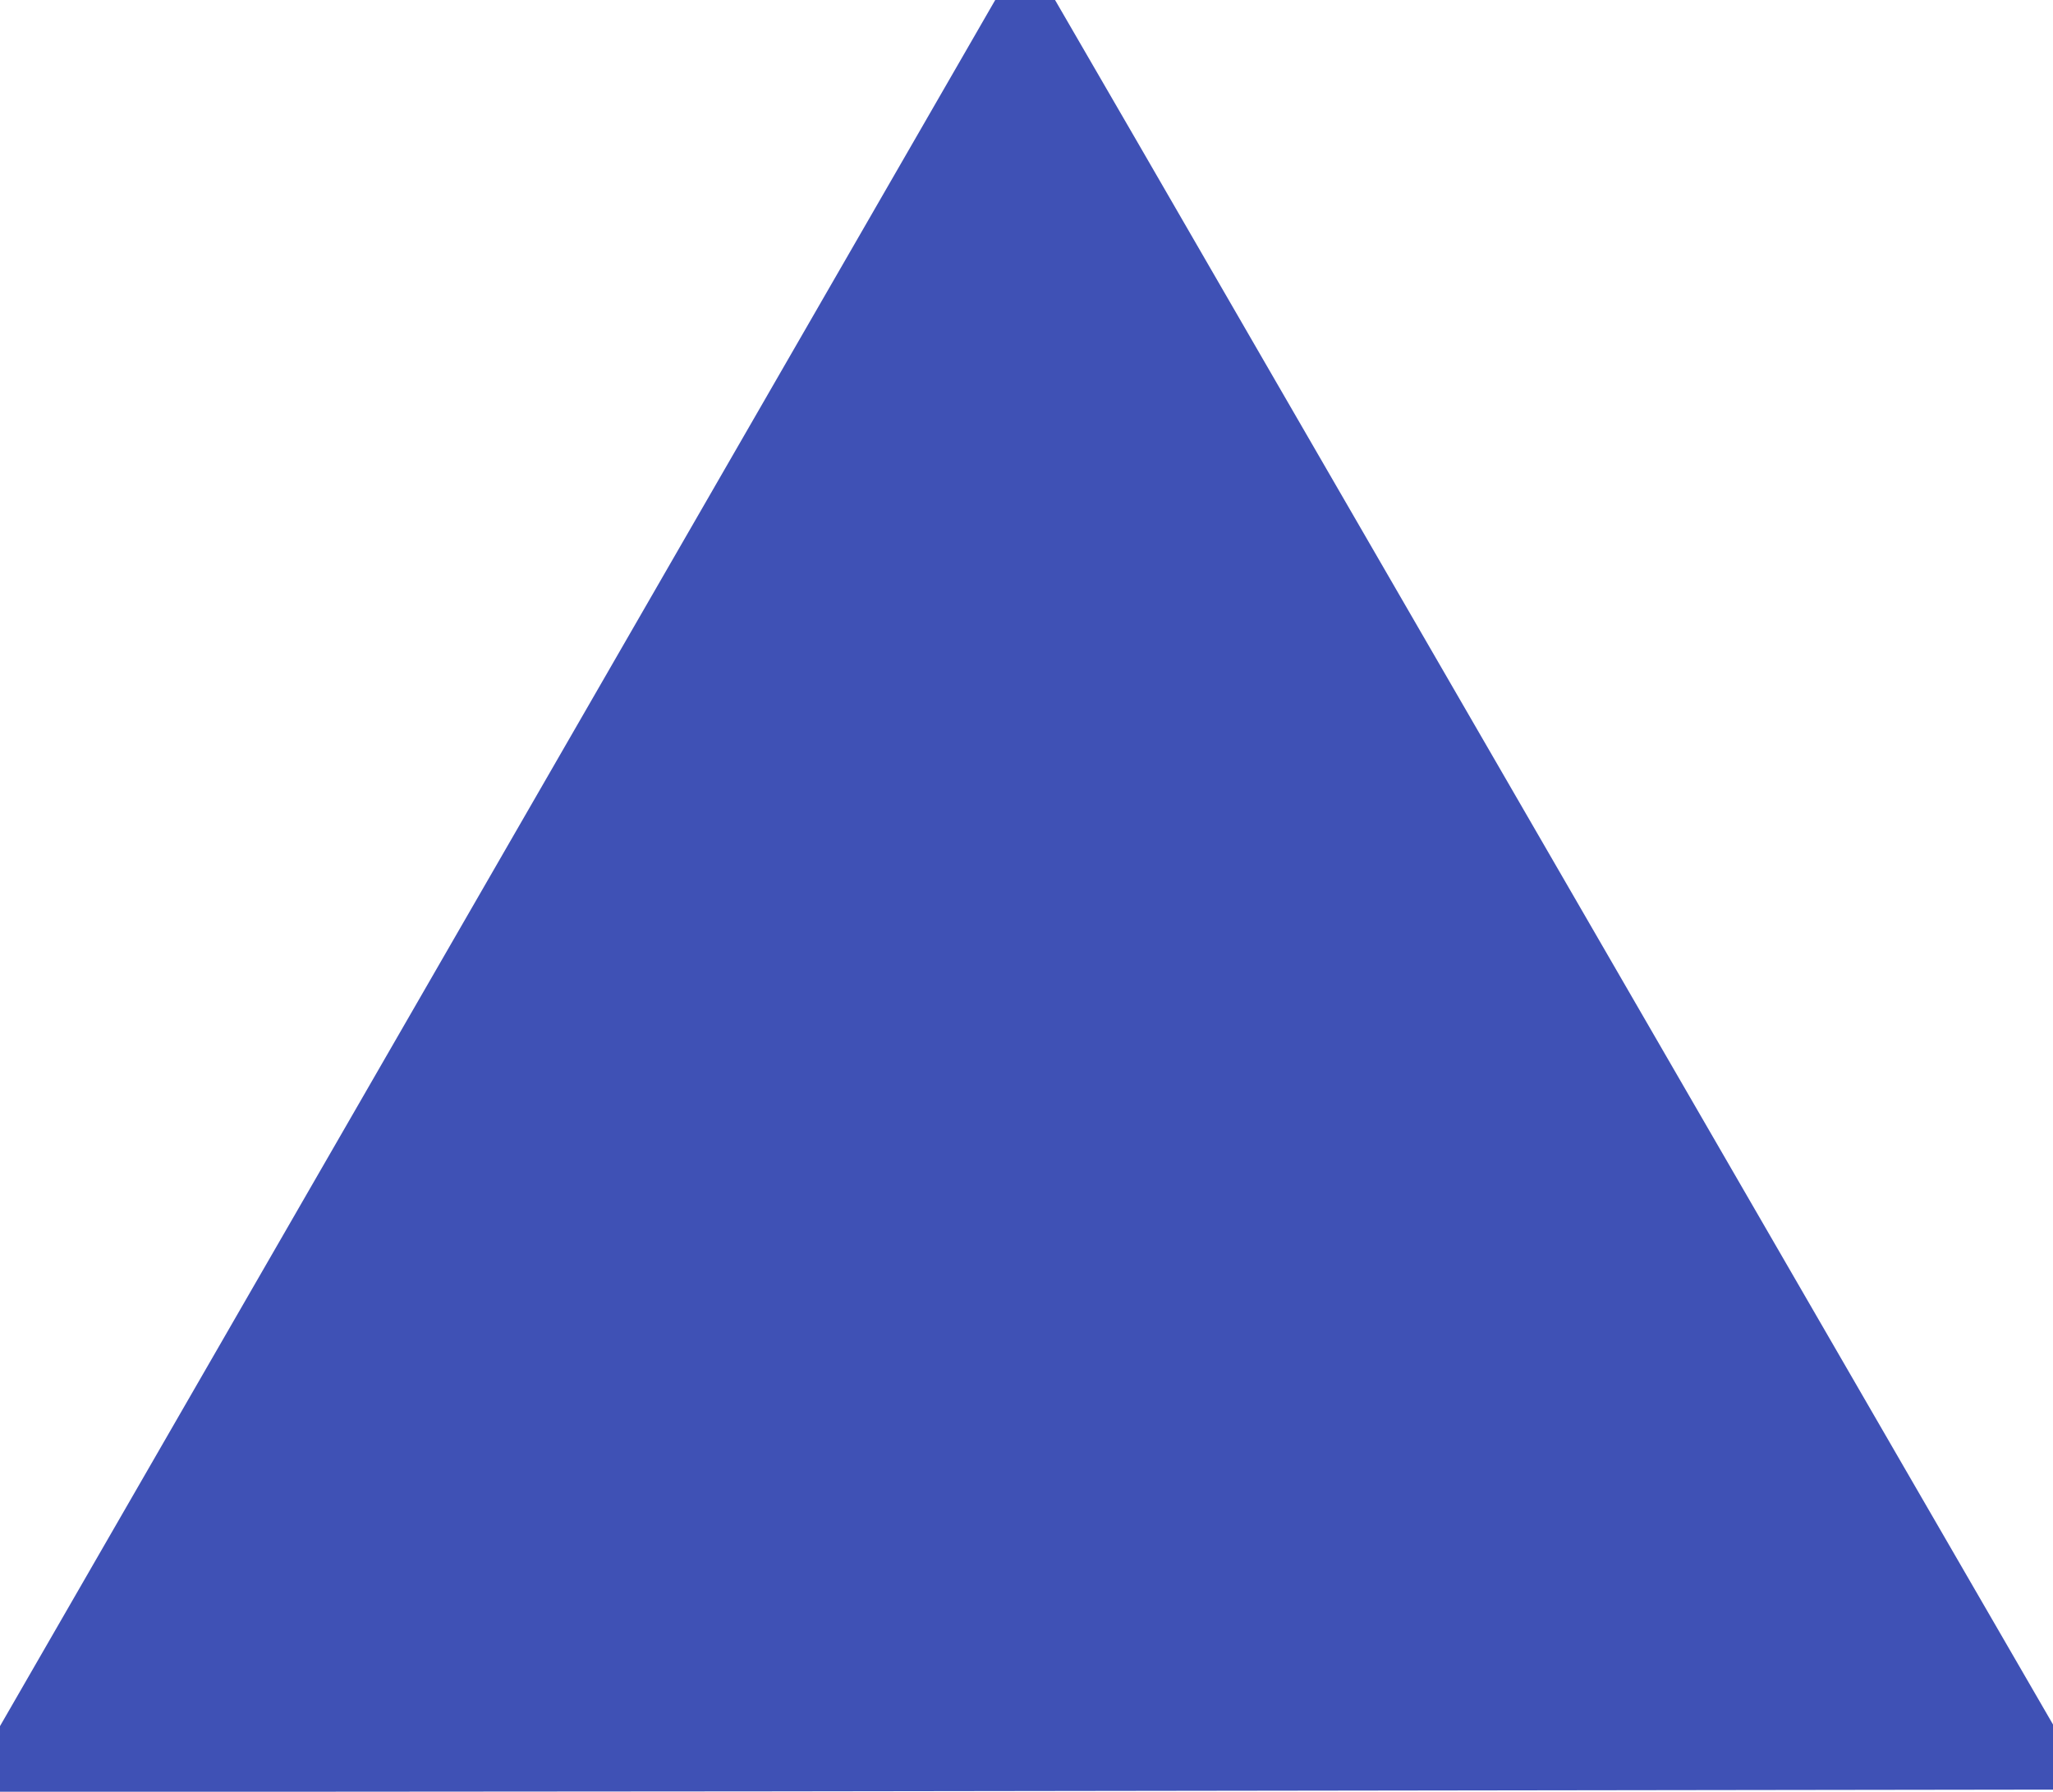<?xml version="1.0" standalone="no"?>
<!DOCTYPE svg PUBLIC "-//W3C//DTD SVG 20010904//EN"
 "http://www.w3.org/TR/2001/REC-SVG-20010904/DTD/svg10.dtd">
<svg version="1.0" xmlns="http://www.w3.org/2000/svg"
 width="1280pt" height="1117pt" viewBox="0 0 1280 1117"
 preserveAspectRatio="xMidYMid meet">
<g transform="translate(0,1117) scale(0.1,-0.1)"
fill="#3f51b5" stroke="none">
<path d="M3103 5790 l-3103 -5381 0 -204 0 -205 2043 0 c1123 0 4003 3 6400 7
l4357 6 0 203 0 203 -934 1613 c-513 887 -1679 2902 -2591 4478 -912 1576
-1892 3269 -2177 3763 l-520 897 -186 0 -187 0 -3102 -5380z"/>
</g>
</svg>
